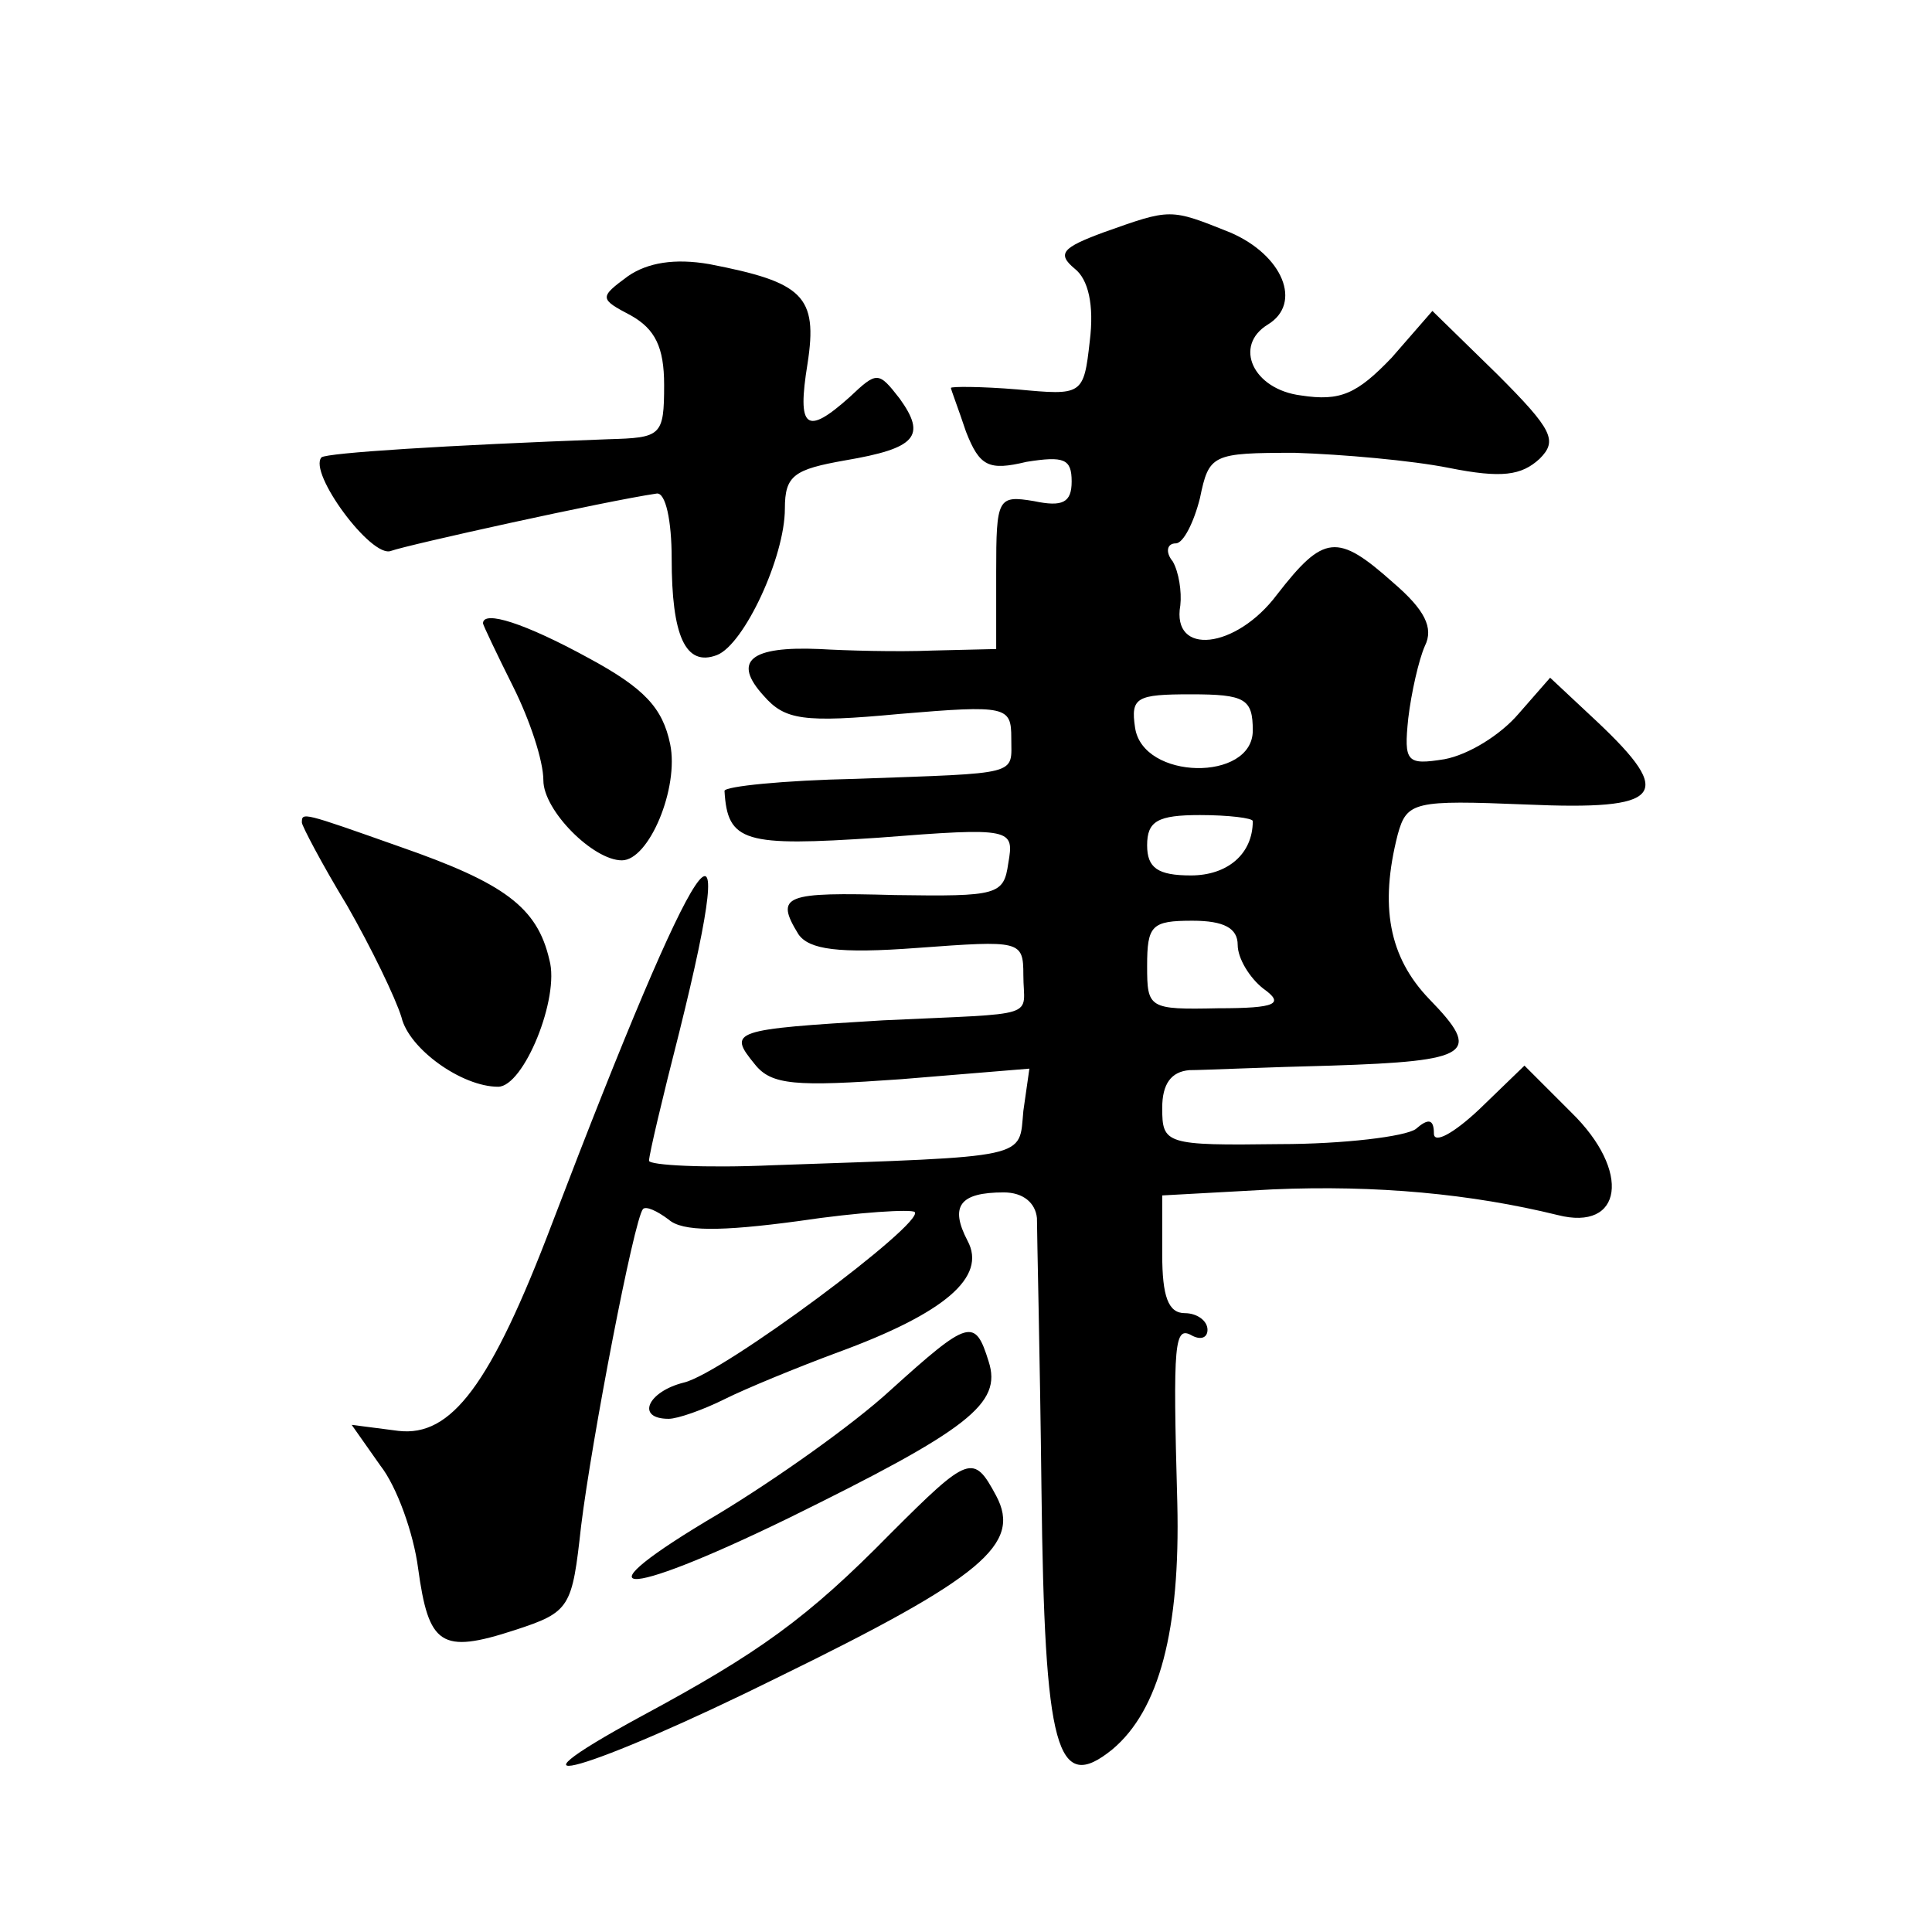<?xml version="1.0" standalone="no"?>
<!DOCTYPE svg PUBLIC "-//W3C//DTD SVG 20010904//EN"
 "http://www.w3.org/TR/2001/REC-SVG-20010904/DTD/svg10.dtd">
<svg version="1.0" xmlns="http://www.w3.org/2000/svg"
 width="128pt" height="128pt" viewBox="0 0 128 128"
 preserveAspectRatio="xMidYMid meet">
<g transform="translate(0,128) scale(0.1,-0.1)"
fill="#0" stroke="none">
<path d="M731 1126 c-27 -10 -31 -14 -19 -24 9 -7 13 -24 10 -48 -4 -36 -5 -36
-48 -32 -24 2 -44 2 -44 1 0 -1 5 -14 10 -29 9 -23 15 -26 40 -20 25 4 30 2 30
-13 0 -14 -6 -17 -25 -13 -24 4 -25 2 -25 -47 l0 -51 -42 -1 c-24 -1 -58 0 -75
1 -46 2 -58 -8 -37 -31 14 -16 26 -18 90 -12 71 6 74 5 74 -16 0 -25 7 -23 -103
-27 -48 -1 -87 -5 -87 -8 2 -34 13 -37 102 -31 89 7 90 6 86 -17 -3 -21 -7 -22
-75 -21 -73 2 -80 0 -64 -26 7 -10 26 -13 79 -9 68 5 70 5 70 -18 0 -29 13 -25
-93 -30 -100 -6 -103 -7 -85 -29 11 -14 27 -15 97 -10 l85 7 -4 -28 c-3 -32 6 -30
-166 -36 -45 -2 -82 0 -82 3 0 4 9 42 20 85 43 173 13 128 -84 -126 -41 -108 -67
-142 -102 -138 l-31 4 19 -27 c11 -14 22 -45 25 -68 7 -51 15 -57 64 -41 37 12
38 15 44 69 7 57 35 203 41 210 2 2 9 -1 17 -7 9 -8 34 -8 86 -1 40 6 75 8 77 6
7 -7 -127 -107 -153 -113 -24 -6 -32 -24 -10 -24 6 0 23 6 37 13 14 7 48 21 75
31 71 26 99 50 86 74 -12 23 -5 32 24 32 13 0 21 -7 22 -17 0 -10 2 -91 3 -180
2 -173 10 -202 47 -172 31 26 45 79 43 163 -3 108 -2 118 10 111 6 -3 10 -1 10
4 0 6 -7 11 -15 11 -11 0 -15 11 -15 39 l0 39 73 4 c69 3 132 -3 189 -17 43 -11
49 29 9 68 l-31 31 -30 -29 c-17 -16 -30 -23 -30 -16 0 10 -4 10 -12 3 -7 -5 -48
-10 -90 -10 -76 -1 -78 0 -78 24 0 16 6 24 18 25 9 0 52 2 94 3 93 3 100 8 65 44
-27 28 -33 62 -21 109 6 22 11 23 85 20 91 -4 99 6 47 55 l-31 29 -21 -24 c-12
-14 -33 -27 -49 -30 -25 -4 -27 -2 -24 27 2 17 7 39 11 48 6 12 0 24 -21 42 -37
33 -46 32 -77 -8 -27 -36 -70 -41 -64 -7 1 9 -1 22 -5 29 -5 6 -4 12 2 12 5 0 12
14 16 30 6 29 8 30 63 30 31 -1 77 -5 102 -10 35 -7 48 -5 60 6 12 12 9 19 -28
56 l-43 42 -27 -31 c-23 -24 -34 -29 -60 -25 -32 4 -45 33 -22 47 23 14 10 46 -25
61 -40 16 -39 16 -84 0z m99 -330 c0 -34 -73 -33 -78 2 -3 20 1 22 37 22 36 0 41
-3 41 -24z m0 -60 c0 -22 -17 -36 -41 -36 -22 0 -29 5 -29 20 0 16 7 20 35 20 19
0 35 -2 35 -4z m-10 -82 c0 -9 8 -22 17 -29 14 -10 9 -13 -30 -13 -46 -1 -47 0
-47 28 0 27 3 30 30 30 21 0 30 -5 30 -16z M416 1097 c-19 -14 -19 -15 2 -26 16
-9 22 -21 22 -46 0 -34 -2 -35 -37 -36 -108 -4 -186 -9 -190 -12 -9 -10 33 -67
46 -62 11 4 142 33 176 38 6 1 10 -18 10 -43 0 -51 9 -72 30 -64 18 7 45 65 45
97 0 22 6 26 40 32 47 8 54 16 36 41 -14 18 -15 18 -33 1 -29 -26 -35 -21 -28 22
7 45 -3 54 -65 66 -23 4 -41 1 -54 -8z M320 867 c0 -1 9 -20 20 -42 11 -22 20 -49
20 -62 0 -20 33 -53 52 -53 18 0 38 48 32 77 -5 24 -17 37 -54 57 -42 23 -70 32
-70 23z M200 735 c0 -2 13 -27 30 -55 16 -28 32 -61 36 -74 5 -21 40 -46 64 -46
17 0 41 59 34 84 -8 35 -30 51 -99 75 -65 23 -65 23 -65 16z M590 359 c-25 -23
-76 -59 -114 -82 -95 -56 -67 -58 46 -3 120 59 142 76 133 104 -9 29 -13 28 -65
-19z M590 264 c-55 -56 -87 -79 -165 -121 -103 -56 -34 -36 91 26 135 66 161 88
144 120 -15 28 -18 27 -70 -25z"/>
</g>
</svg>
